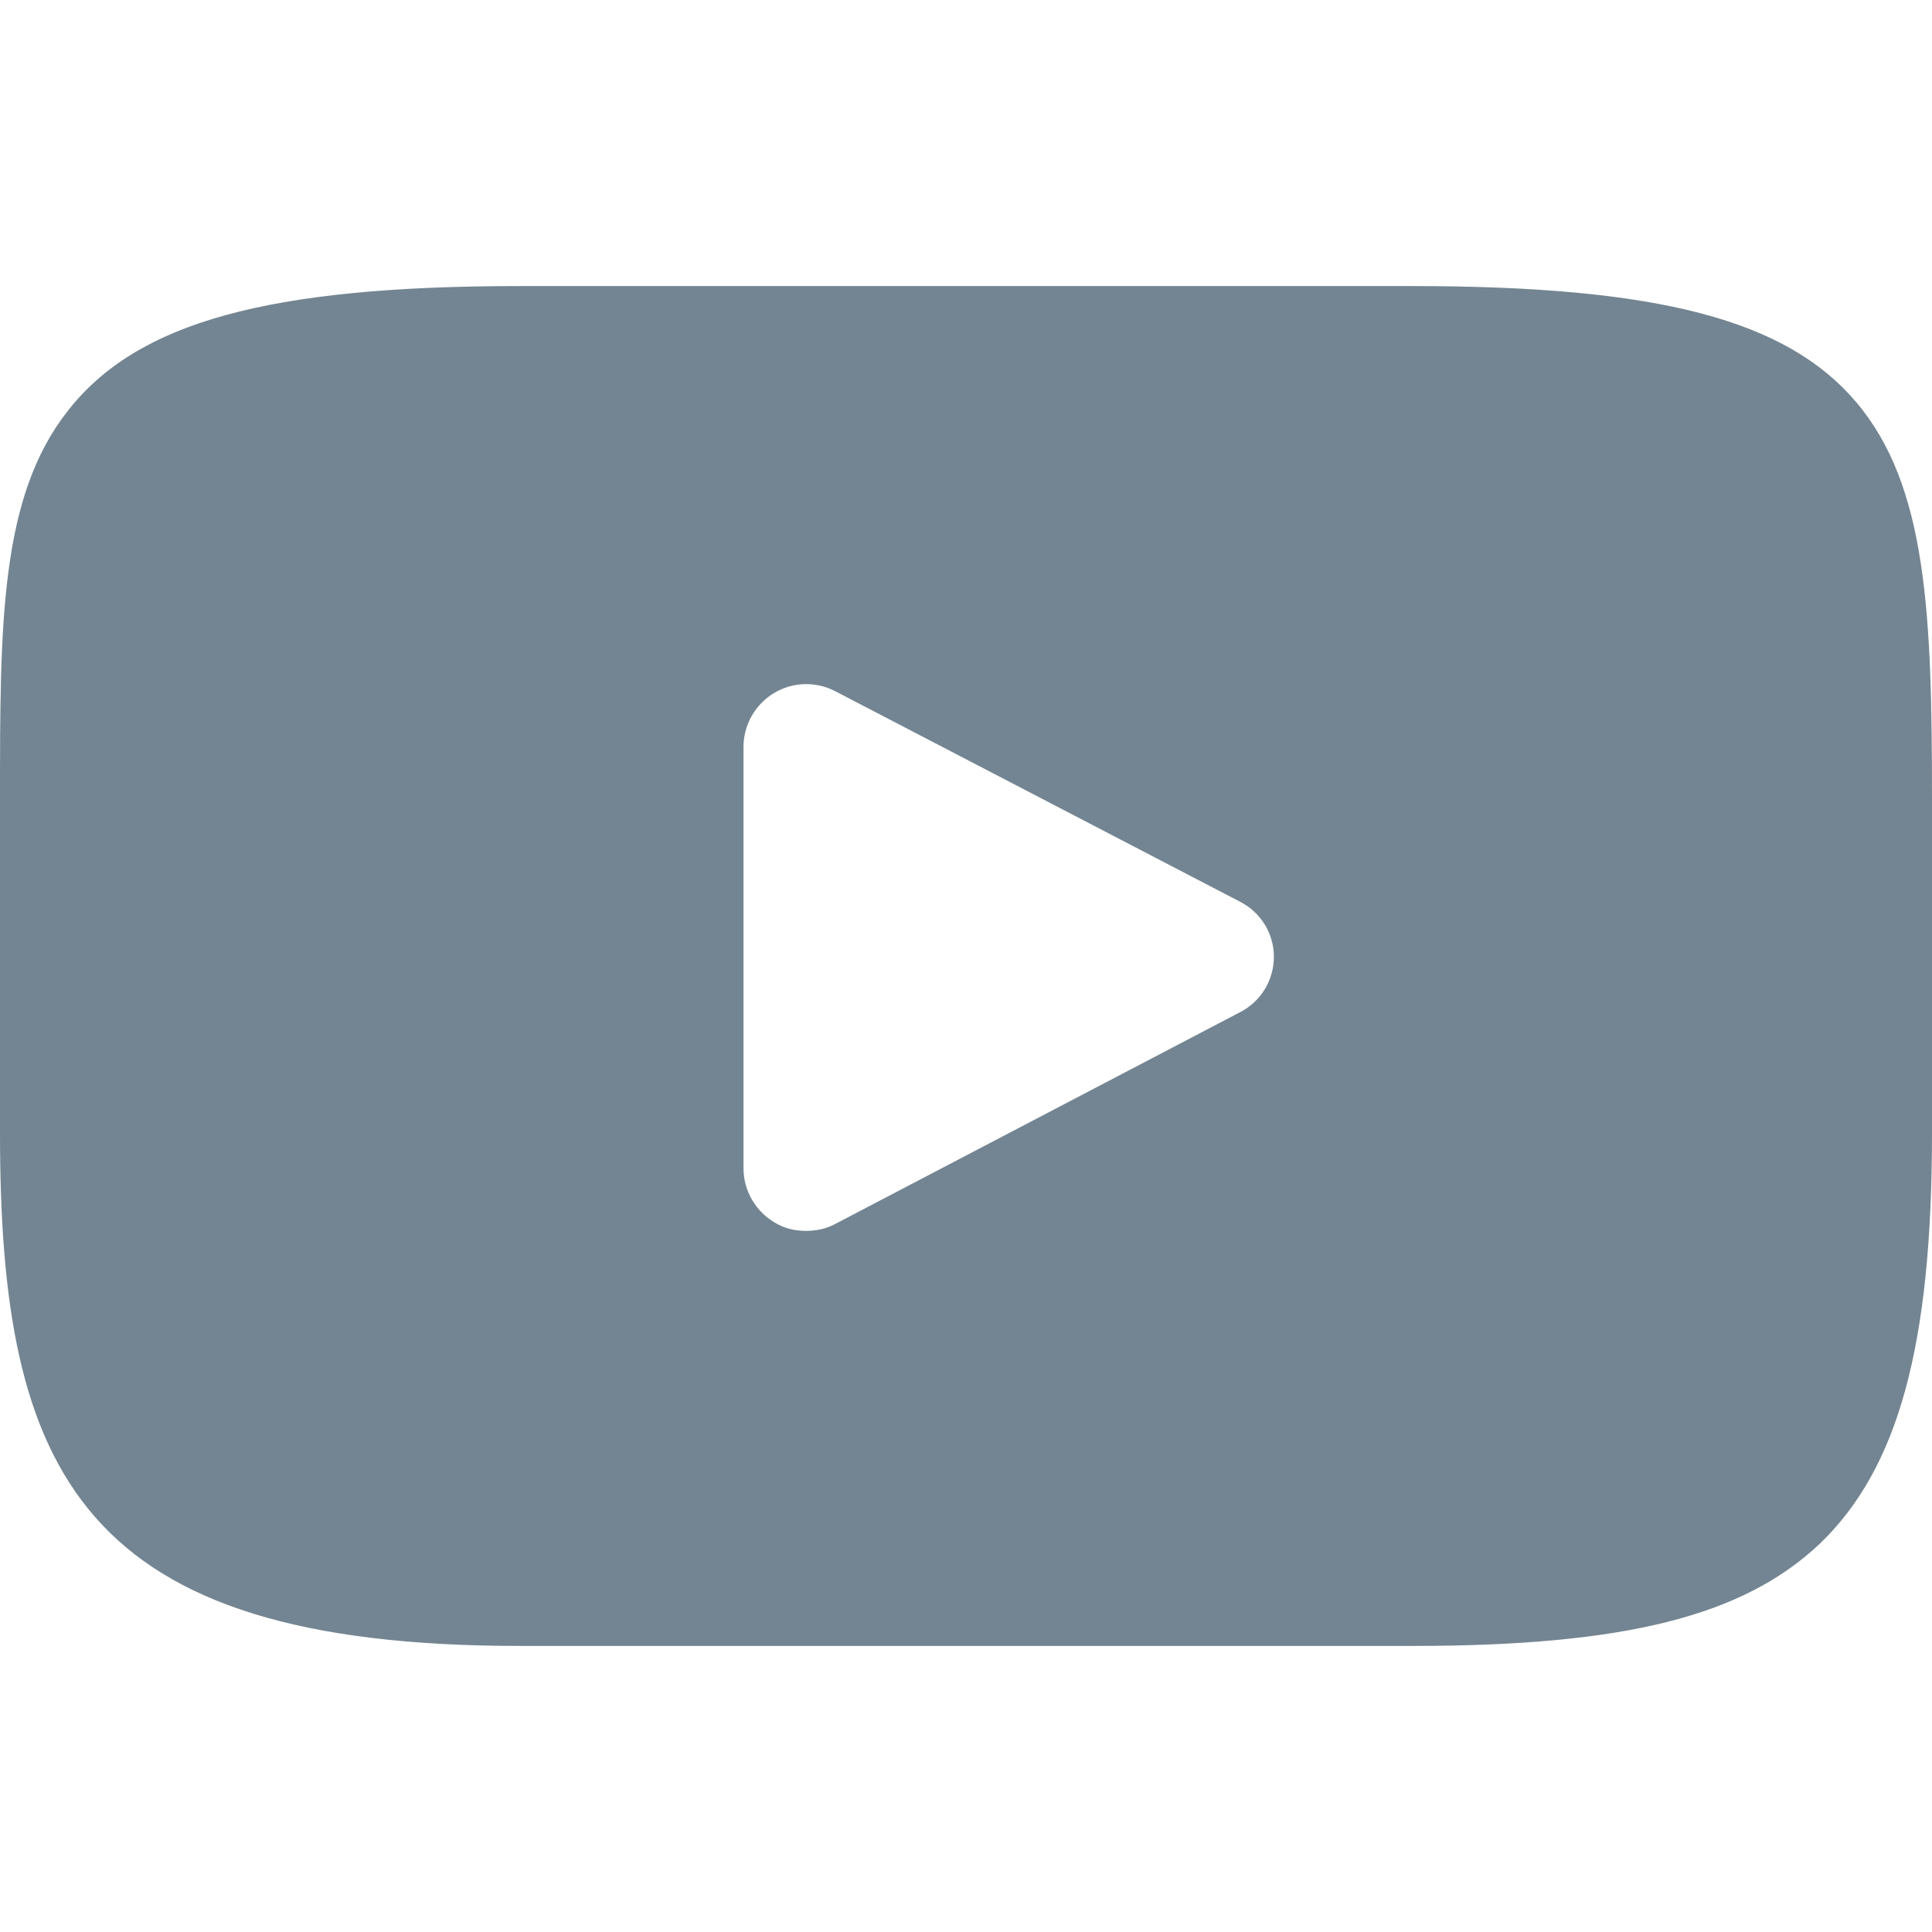 <svg version="1.2" xmlns="http://www.w3.org/2000/svg" viewBox="0 0 310 310" width="310" height="310">
	<title>youtube-new-brand-color</title>
	<style>
		.s0 { fill: #738592 } 
	</style>
	<g id="Layer">
		<g id="XMLID_822_">
			<path id="XMLID_823_" fill-rule="evenodd" class="s0" d="m310 128.2v53.6c0 34.1-5.4 53.7-17.9 65.8-12.3 11.7-31.3 16.5-65.5 16.5h-143.2c-70.5 0-83.4-27.7-83.4-82.3v-53.6c0-28.2 0-48.5 10.9-62.3 11.1-14.2 32.1-20 72.5-20h143.2c39.5 0 60.1 5.4 71.3 18.7 11.3 13.4 12.1 33.9 12.1 63.6zm-105.6 25.3c0-3.7-2.1-7.1-5.4-8.8l-65-33.8c-3.1-1.6-6.8-1.5-9.8 0.3-3 1.8-4.9 5.1-4.9 8.6v67.7c0 3.5 1.9 6.8 4.9 8.6 1.6 1 3.3 1.4 5.1 1.4 1.6 0 3.2-0.3 4.7-1.1l65-34c3.3-1.7 5.4-5.1 5.4-8.9z"/>
		</g>
	</g>
</svg>